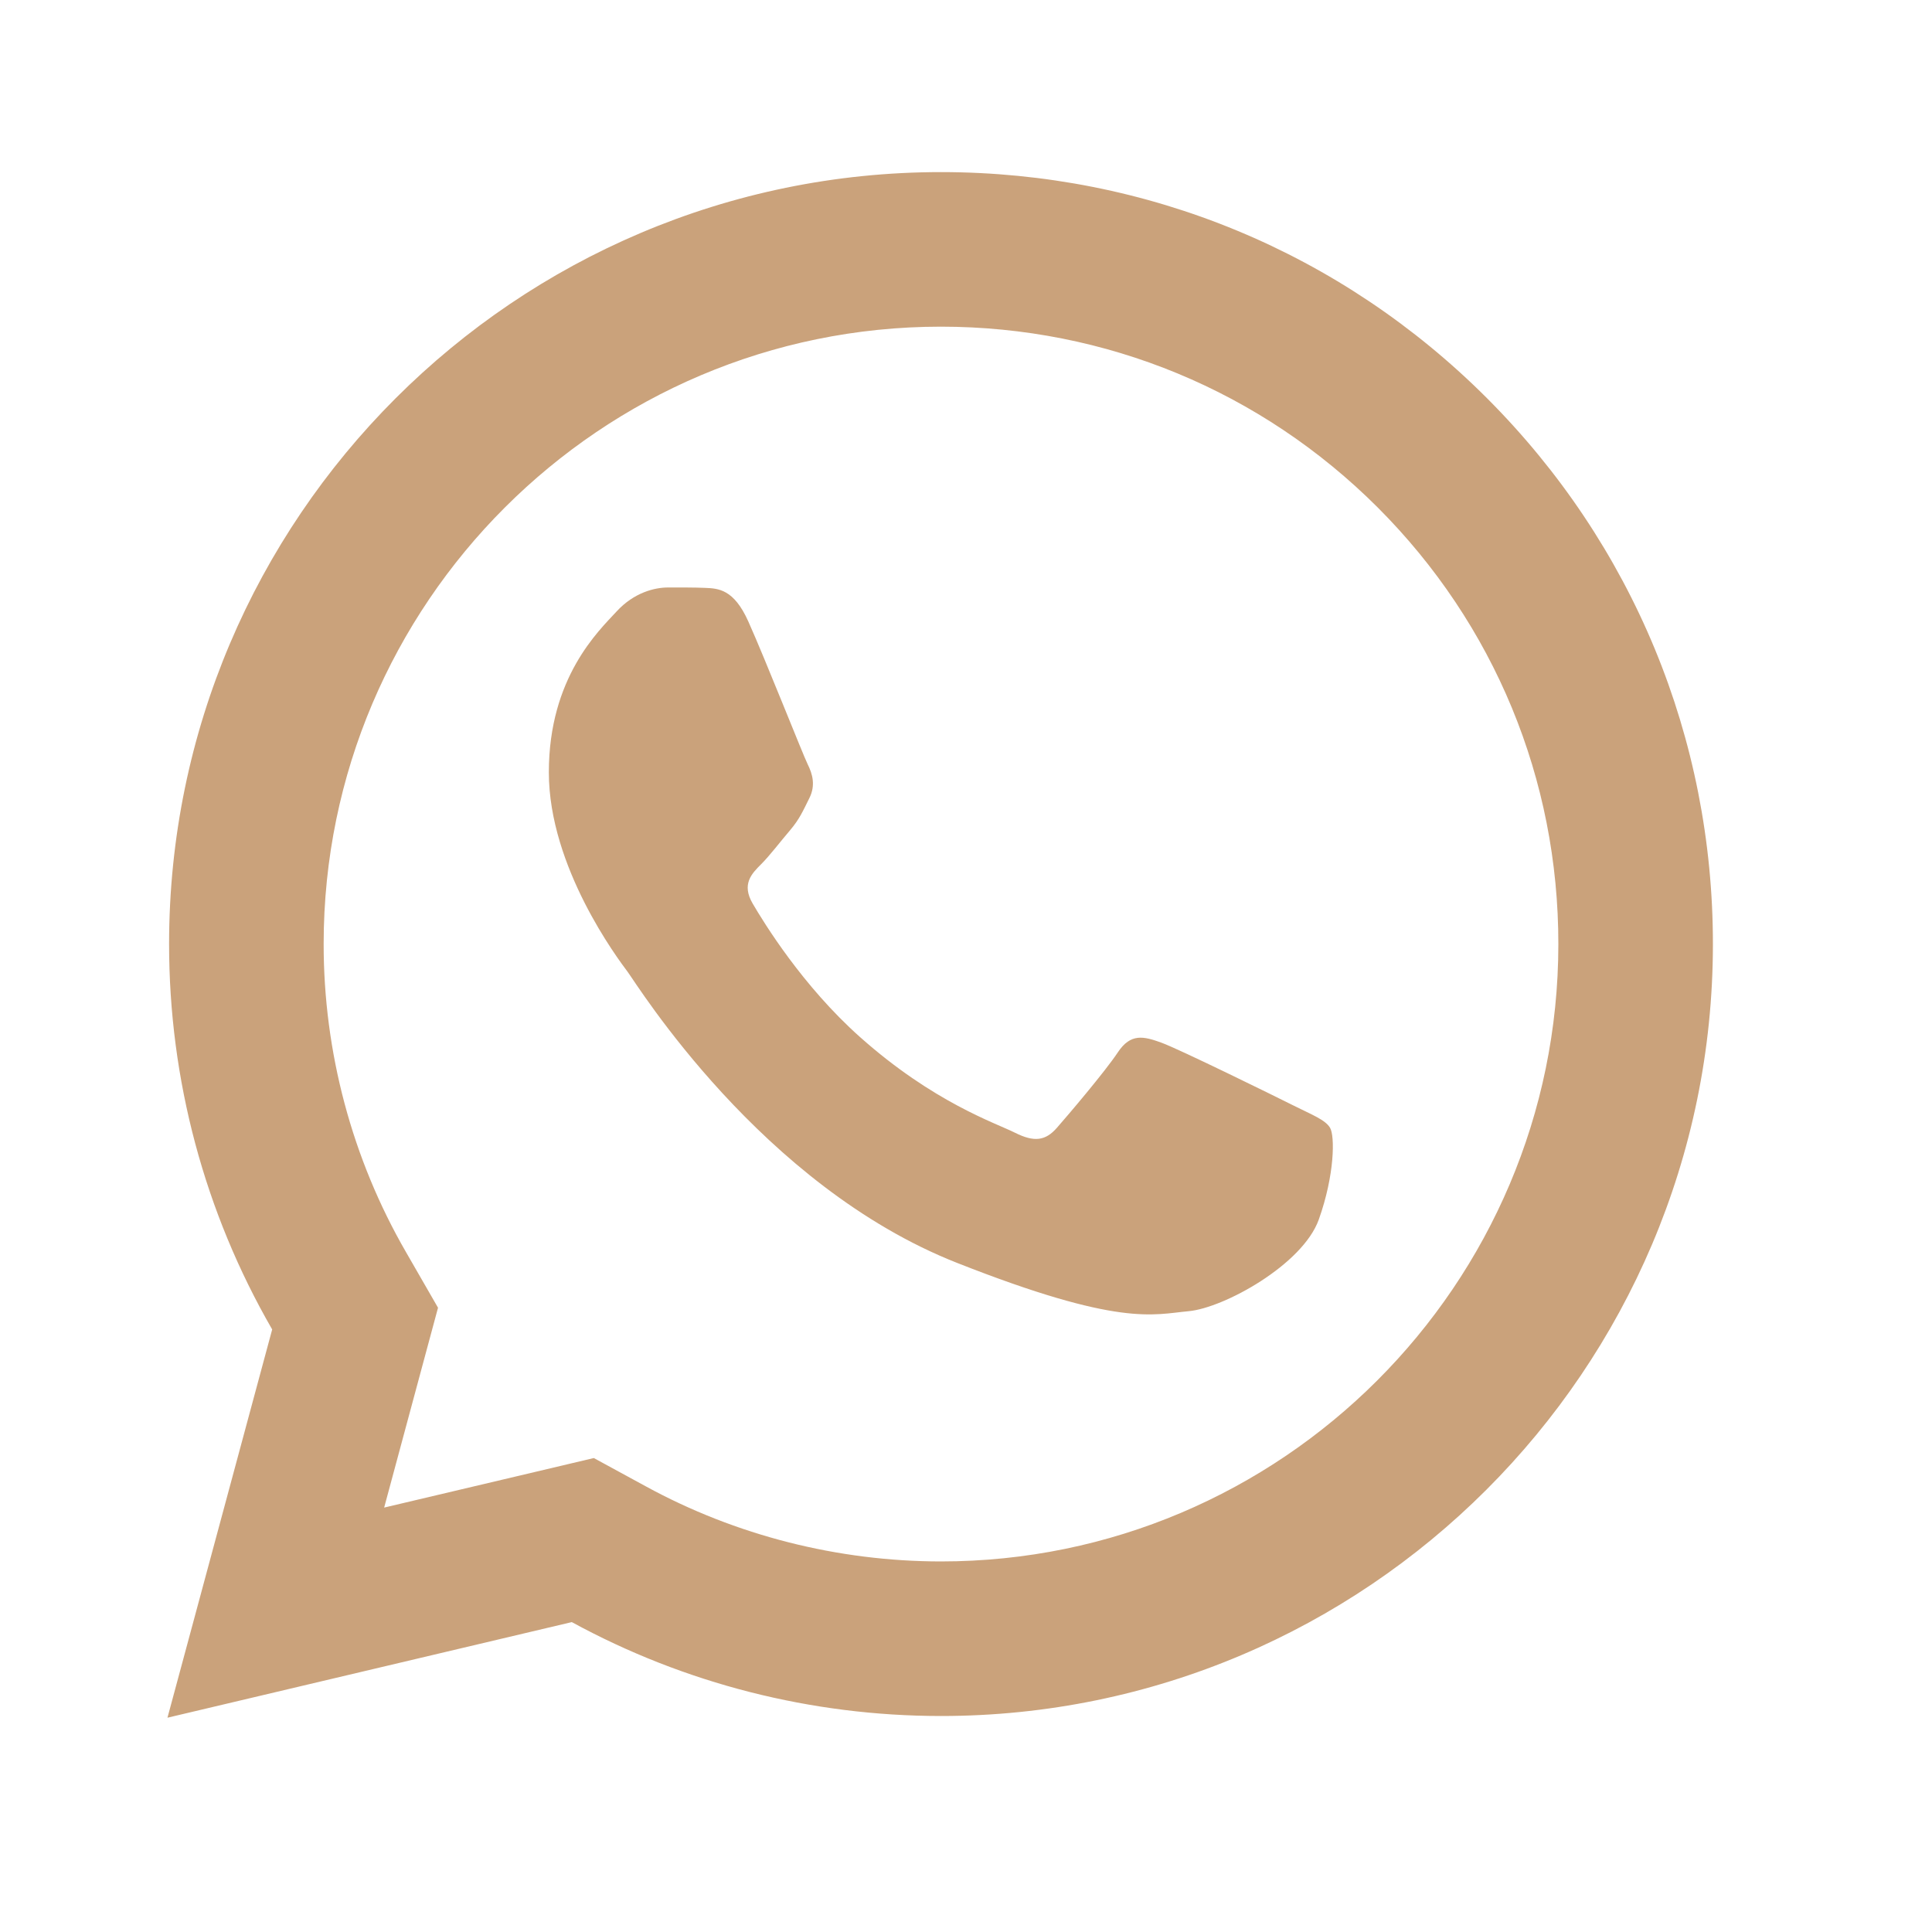 <svg width="25" height="25" viewBox="0 0 25 25" fill="none" xmlns="http://www.w3.org/2000/svg">
<path d="M12.178 2.227C6.672 2.227 2.19 6.705 2.188 12.211C2.187 13.971 2.648 15.689 3.522 17.203L2.167 22.227L7.399 20.99C8.858 21.786 10.5 22.204 12.172 22.205H12.176C17.681 22.205 22.162 17.726 22.165 12.221C22.167 9.552 21.129 7.042 19.243 5.154C17.357 3.267 14.85 2.228 12.178 2.227ZM12.176 4.227C14.312 4.228 16.32 5.06 17.829 6.568C19.338 8.078 20.167 10.085 20.165 12.219C20.163 16.623 16.58 20.205 12.174 20.205C10.841 20.204 9.521 19.869 8.358 19.234L7.684 18.867L6.94 19.043L4.971 19.508L5.452 17.723L5.668 16.922L5.254 16.203C4.556 14.995 4.187 13.614 4.188 12.211C4.19 7.809 7.773 4.227 12.176 4.227ZM8.643 7.602C8.476 7.602 8.206 7.664 7.977 7.914C7.748 8.163 7.102 8.766 7.102 9.994C7.102 11.222 7.997 12.409 8.122 12.576C8.246 12.742 9.848 15.342 12.385 16.342C14.493 17.173 14.921 17.009 15.379 16.967C15.837 16.926 16.857 16.364 17.065 15.781C17.273 15.198 17.273 14.697 17.211 14.594C17.149 14.49 16.983 14.428 16.733 14.303C16.484 14.178 15.257 13.575 15.028 13.492C14.799 13.409 14.631 13.367 14.465 13.617C14.299 13.867 13.822 14.428 13.676 14.594C13.53 14.761 13.385 14.783 13.135 14.658C12.885 14.532 12.081 14.268 11.127 13.418C10.385 12.757 9.885 11.941 9.739 11.691C9.594 11.442 9.725 11.306 9.85 11.182C9.962 11.07 10.098 10.89 10.223 10.744C10.347 10.598 10.39 10.494 10.473 10.328C10.556 10.162 10.514 10.016 10.452 9.891C10.39 9.766 9.904 8.533 9.682 8.039C9.495 7.624 9.298 7.614 9.12 7.607C8.975 7.601 8.809 7.602 8.643 7.602Z" fill="#CAA27B"/>
</svg>

